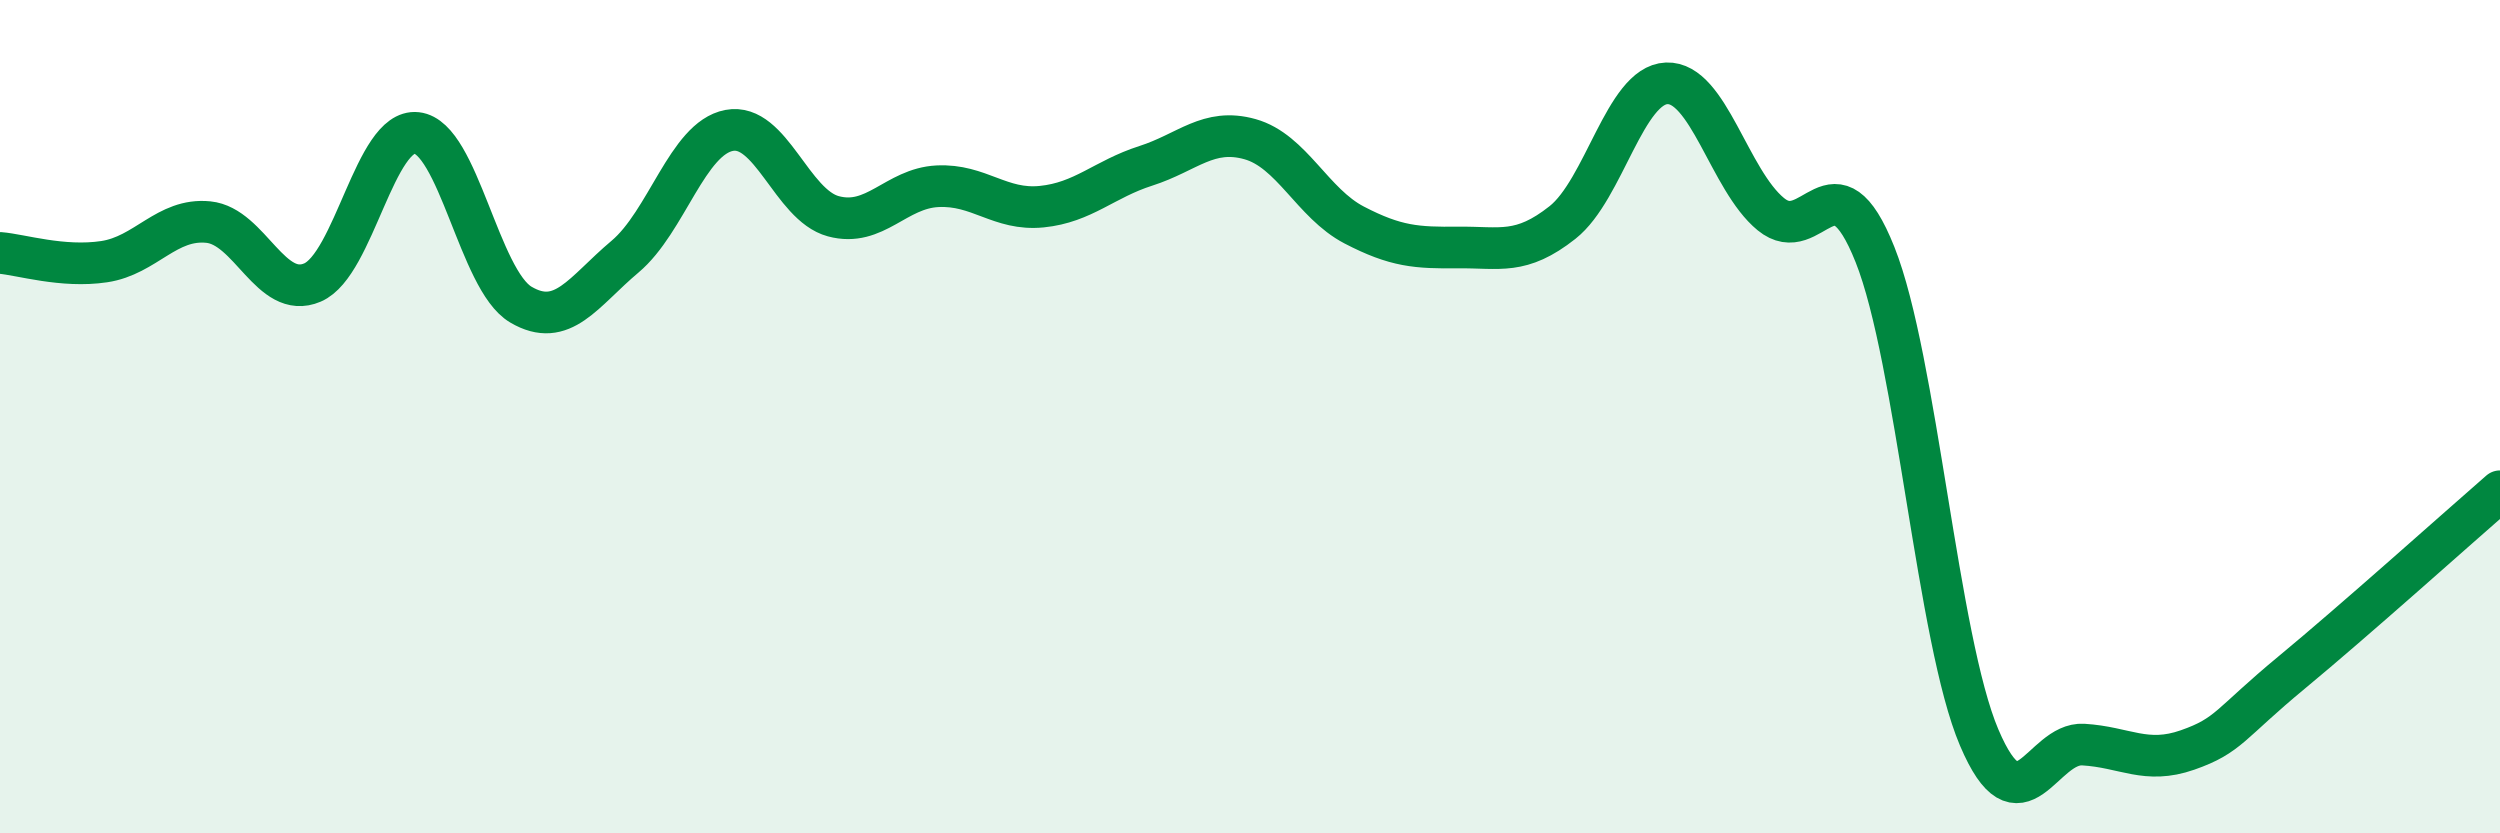
    <svg width="60" height="20" viewBox="0 0 60 20" xmlns="http://www.w3.org/2000/svg">
      <path
        d="M 0,6.07 C 0.5,6.11 1.5,6.43 2.5,6.28 C 3.5,6.13 4,5.23 5,5.33 C 6,5.43 6.5,7.21 7.5,6.78 C 8.5,6.35 9,3.08 10,3.19 C 11,3.3 11.5,6.72 12.5,7.31 C 13.5,7.9 14,7 15,6.16 C 16,5.32 16.5,3.32 17.5,3.13 C 18.5,2.94 19,4.92 20,5.19 C 21,5.46 21.5,4.52 22.5,4.47 C 23.5,4.42 24,5.06 25,4.96 C 26,4.86 26.5,4.3 27.5,3.98 C 28.5,3.66 29,3.06 30,3.34 C 31,3.62 31.5,4.88 32.5,5.4 C 33.5,5.92 34,5.95 35,5.94 C 36,5.93 36.5,6.13 37.5,5.34 C 38.5,4.55 39,2.04 40,2 C 41,1.96 41.5,4.32 42.5,5.14 C 43.5,5.96 44,3.6 45,6.11 C 46,8.62 46.5,15.35 47.5,17.7 C 48.5,20.05 49,17.81 50,17.87 C 51,17.93 51.5,18.35 52.5,18 C 53.5,17.65 53.5,17.38 55,16.14 C 56.5,14.9 59,12.66 60,11.79L60 20L0 20Z"
        fill="#008740"
        opacity="0.1"
        stroke-linecap="round"
        stroke-linejoin="round"
      />
      <path
        d="M 0,6.07 C 0.5,6.11 1.5,6.43 2.5,6.28 C 3.5,6.13 4,5.23 5,5.33 C 6,5.43 6.5,7.21 7.5,6.78 C 8.5,6.35 9,3.08 10,3.19 C 11,3.3 11.5,6.72 12.5,7.31 C 13.5,7.9 14,7 15,6.16 C 16,5.32 16.5,3.32 17.5,3.13 C 18.5,2.94 19,4.92 20,5.19 C 21,5.46 21.5,4.52 22.5,4.47 C 23.5,4.42 24,5.06 25,4.96 C 26,4.86 26.5,4.3 27.5,3.98 C 28.5,3.66 29,3.06 30,3.34 C 31,3.62 31.5,4.88 32.5,5.4 C 33.5,5.92 34,5.95 35,5.94 C 36,5.93 36.5,6.13 37.5,5.34 C 38.5,4.55 39,2.04 40,2 C 41,1.96 41.5,4.32 42.5,5.14 C 43.5,5.96 44,3.6 45,6.11 C 46,8.62 46.5,15.35 47.5,17.7 C 48.5,20.05 49,17.81 50,17.87 C 51,17.93 51.5,18.35 52.5,18 C 53.5,17.65 53.5,17.38 55,16.14 C 56.5,14.9 59,12.66 60,11.79"
        stroke="#008740"
        stroke-width="1"
        fill="none"
        stroke-linecap="round"
        stroke-linejoin="round"
      />
    </svg>
  